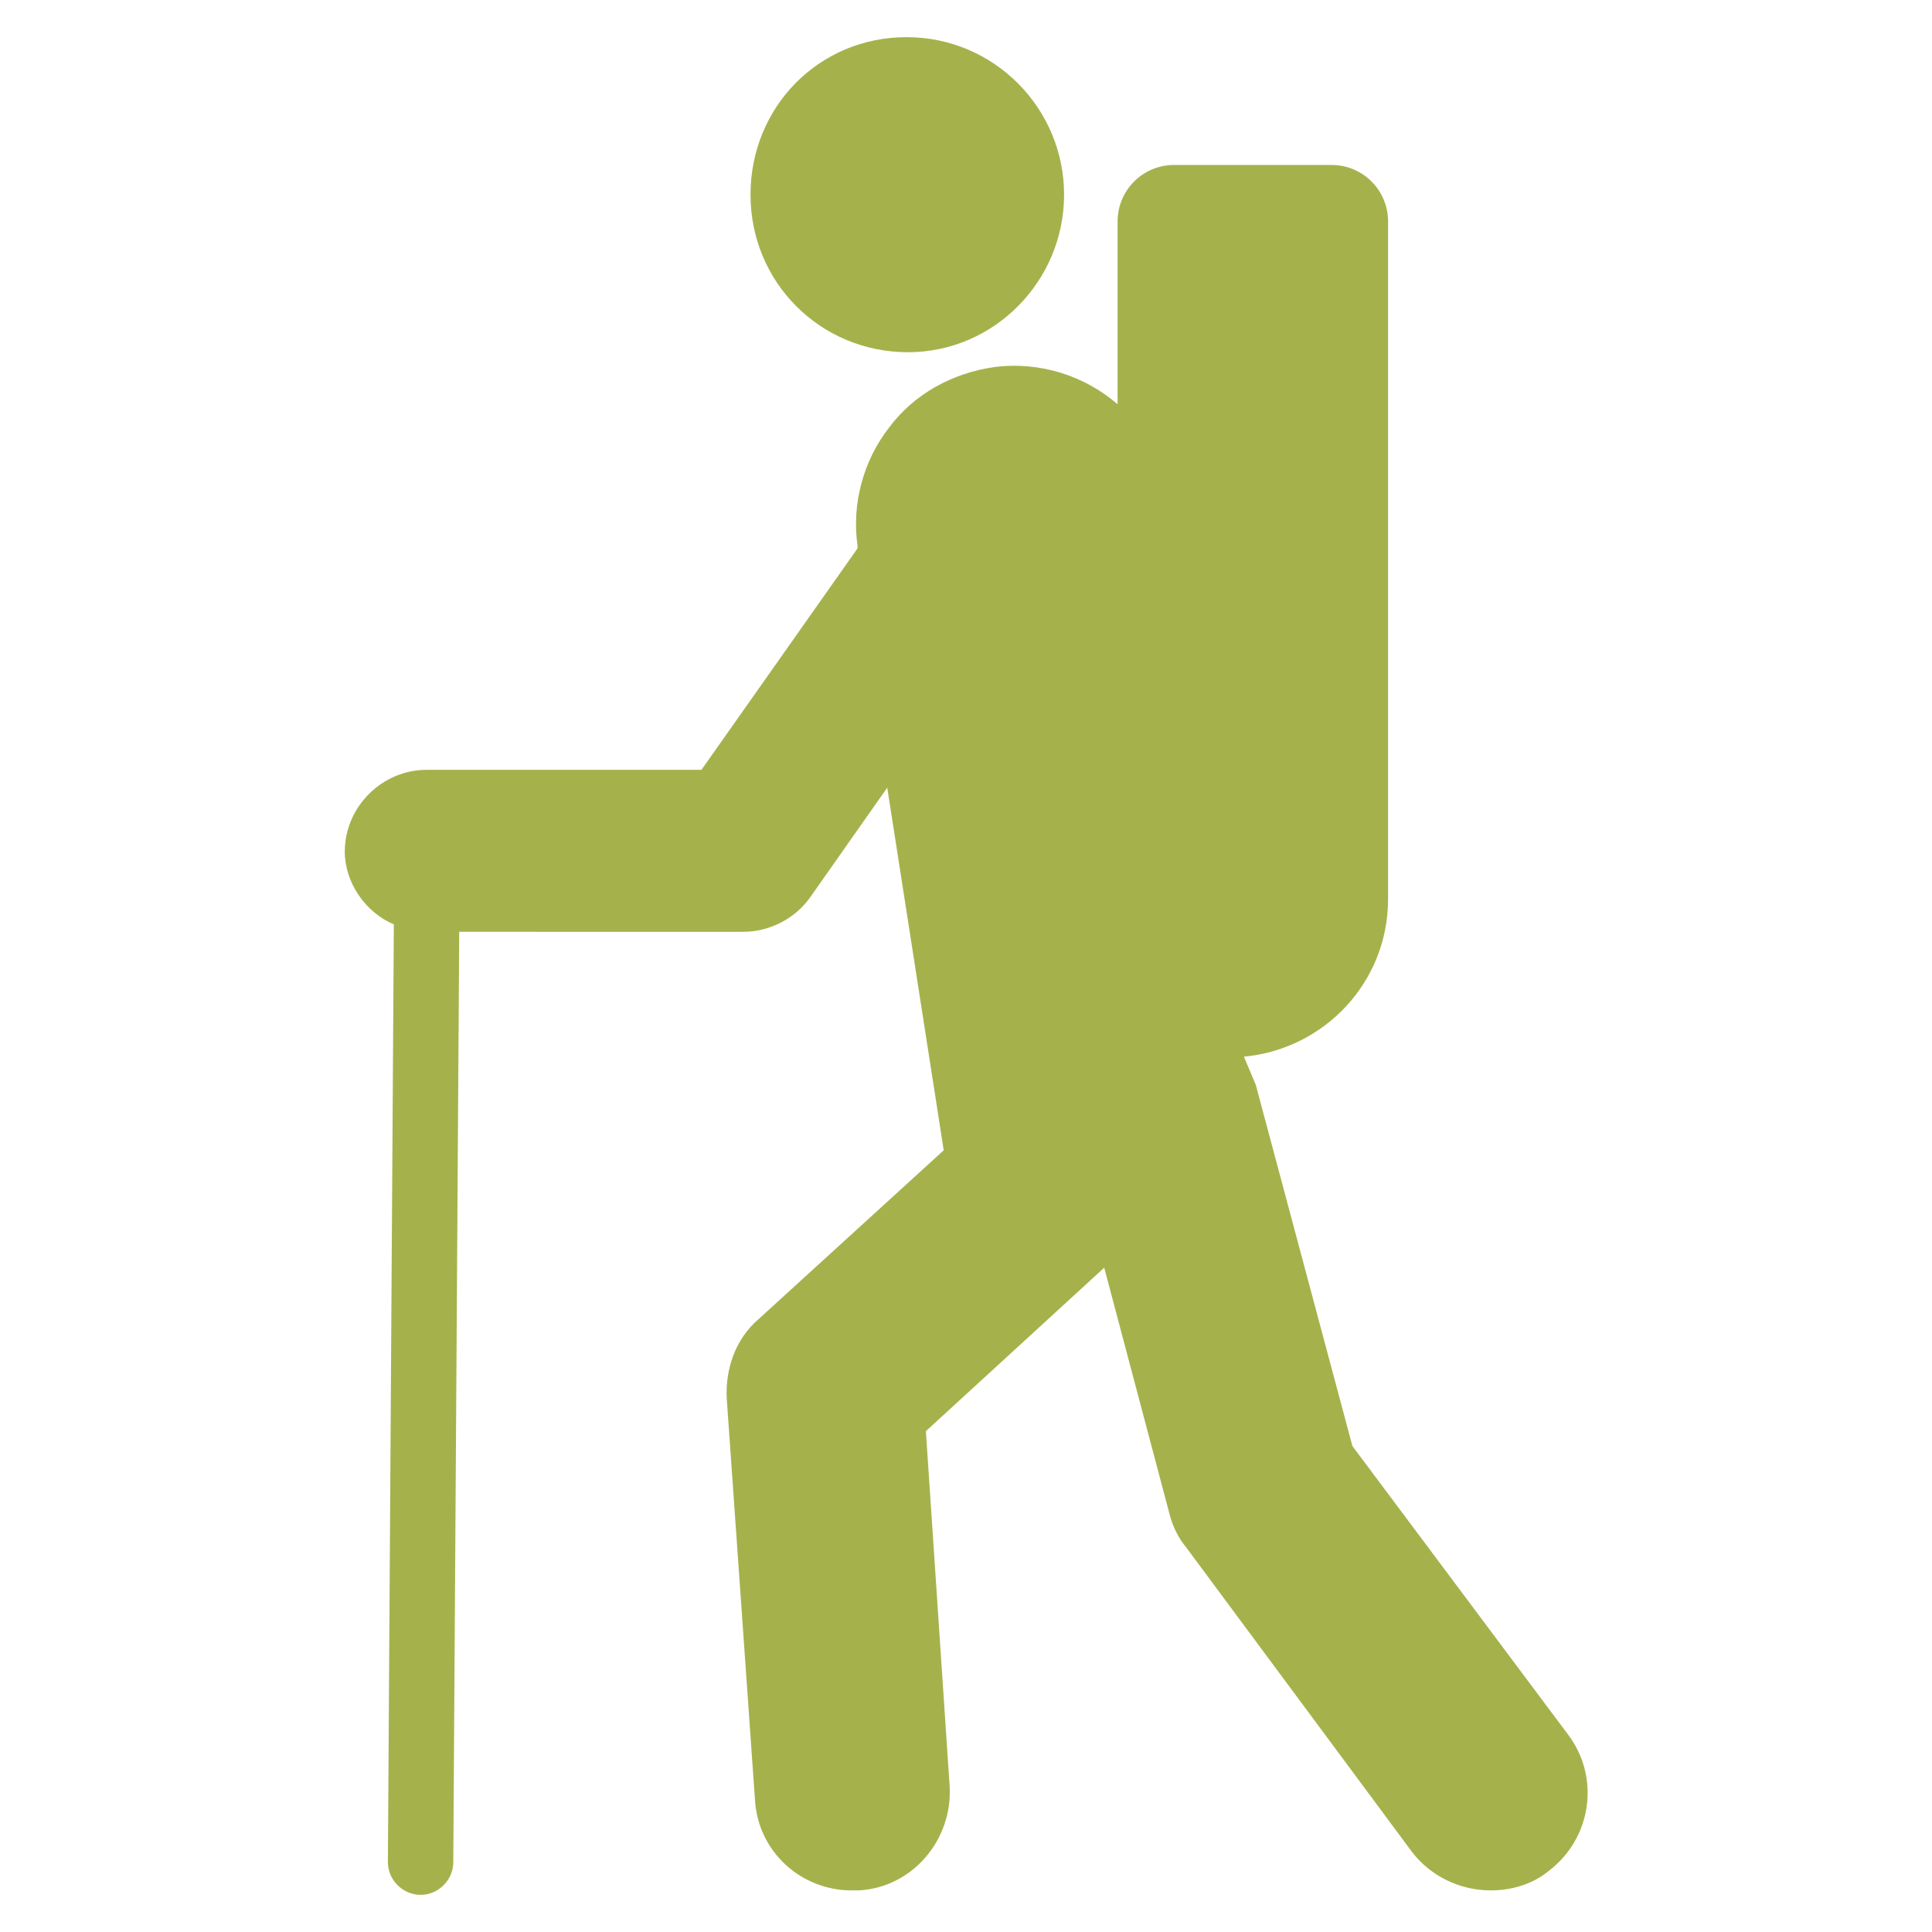 <?xml version="1.0" encoding="utf-8"?>
<!-- Generator: Adobe Illustrator 24.1.0, SVG Export Plug-In . SVG Version: 6.00 Build 0)  -->
<svg version="1.1" id="Capa_1" xmlns="http://www.w3.org/2000/svg" xmlns:xlink="http://www.w3.org/1999/xlink" x="0px" y="0px"
	 viewBox="0 0 130 130" style="enable-background:new 0 0 130 130;" xml:space="preserve">
<style type="text/css">
	.st0{fill:none;}
	.st1{fill:#A5B24C;}
</style>
<rect x="0" y="0" class="st0" width="130" height="130"/>
<g>
	<path class="st1" d="M71.6,13.1c0-5.8-4.7-10.6-10.6-10.6S50.5,7.2,50.5,13.1s4.7,10.6,10.6,10.6C66.9,23.7,71.6,18.9,71.6,13.1z"
		/>
	<path class="st1" d="M26.5,62.2l-0.4,63.1c0,1.2,1,2.2,2.2,2.2c1.2,0,2.2-1,2.2-2.2l0.4-62.6H50c1.8,0,3.5-0.9,4.5-2.3l5.2-7.4
		l3.8,24.4L51,88.8c-1.5,1.3-2.2,3.3-2.1,5.3l1.9,27c0.2,3.5,3.1,6.1,6.5,6.1c0.2,0,0.3,0,0.5,0c3.6-0.2,6.3-3.4,6.1-7l-1.6-23.9
		l12-11l4.4,16.6c0.2,0.8,0.6,1.6,1.1,2.2l15.2,20.5c1.3,1.7,3.3,2.6,5.3,2.6c1.4,0,2.8-0.4,3.9-1.3c2.9-2.2,3.5-6.3,1.3-9.2
		L91,97.3L84.5,73l-0.8-1.9c5.4-0.5,9.7-5,9.7-10.6V14.9c0-2.1-1.7-3.8-3.8-3.8H79c-2.1,0-3.8,1.7-3.8,3.8v12.3
		c-2.2-1.9-5.2-2.9-8.3-2.5c-2.8,0.4-5.4,1.8-7.1,4.1c-1.7,2.2-2.5,5.1-2.1,7.9l0,0.2L47.2,51.8H28.7c-3,0-5.5,2.5-5.5,5.5
		C23.2,59.4,24.6,61.4,26.5,62.2z"/>
</g>
</svg>
